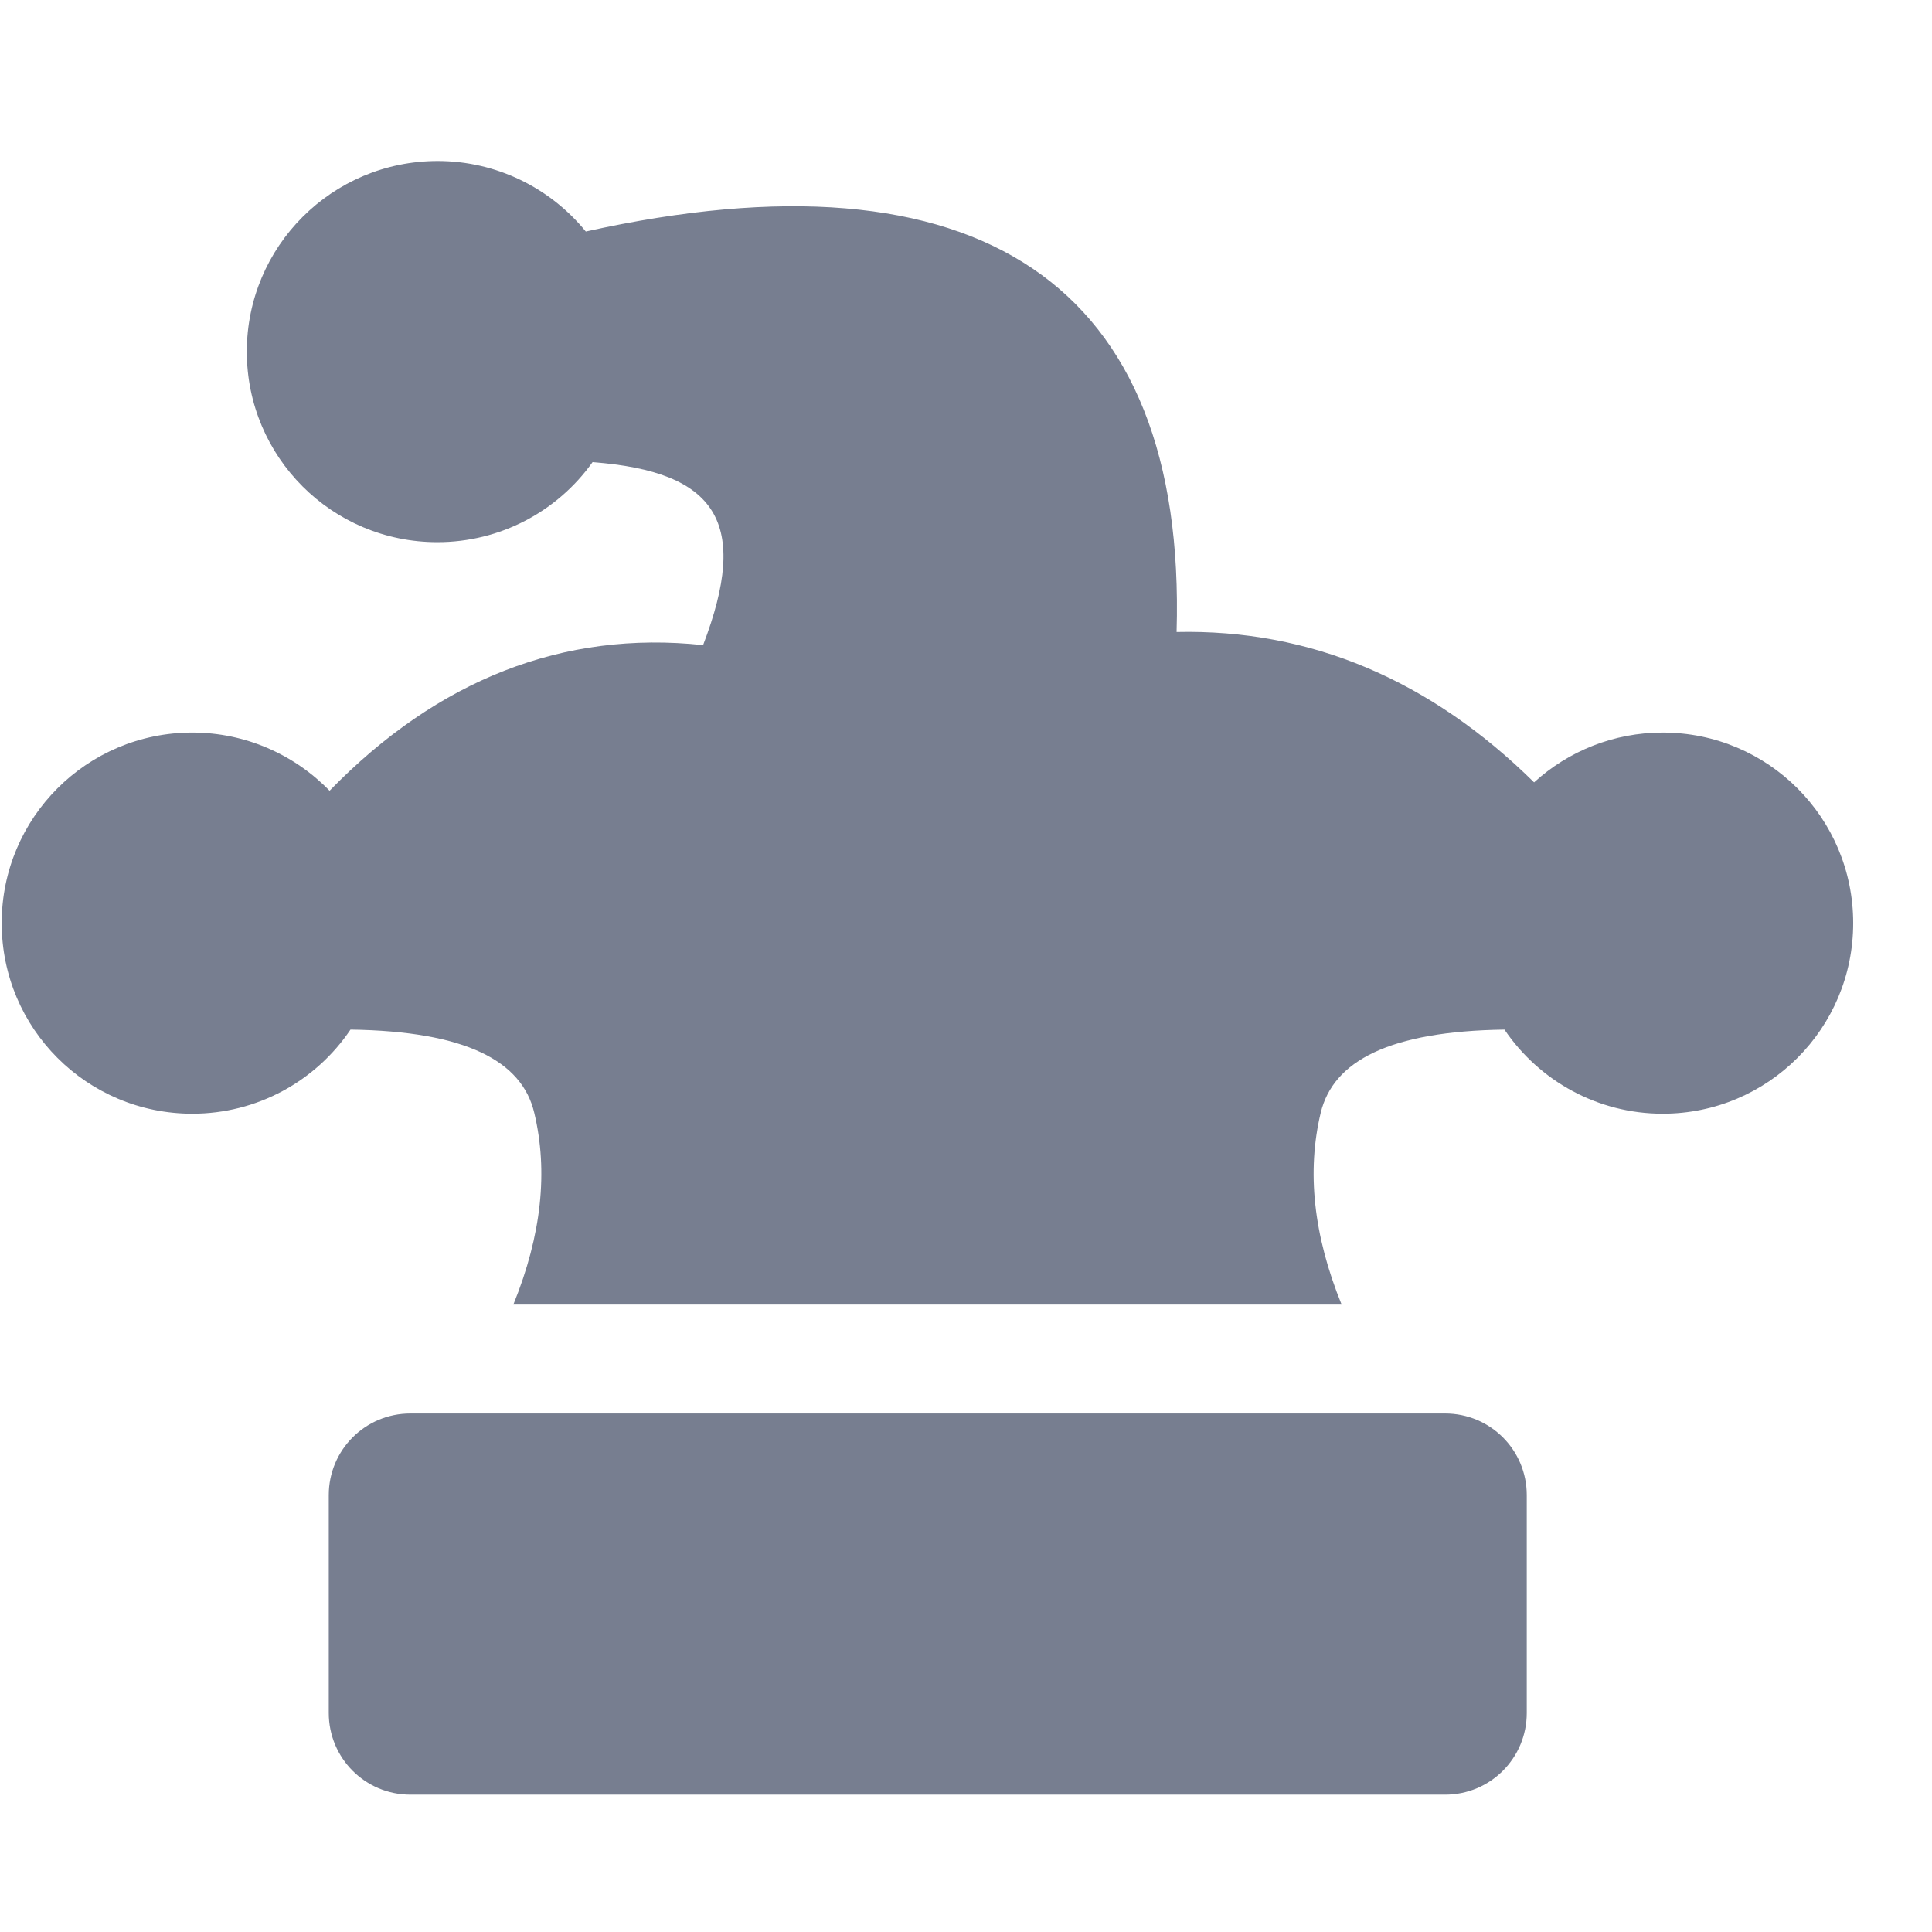 <svg width="24" height="24" viewBox="0 0 24 24" fill="none" xmlns="http://www.w3.org/2000/svg">
<path d="M5.098 17.559H17.951C18.513 17.559 18.966 18.012 18.966 18.573V21.279C18.966 21.841 18.513 22.294 17.951 22.294H5.098C4.537 22.294 4.084 21.841 4.084 21.279V18.573C4.084 18.012 4.537 17.559 5.098 17.559ZM16.669 16.206H6.377C6.729 15.34 6.81 14.549 6.637 13.825C6.485 13.179 5.785 12.81 4.354 12.79C3.921 13.432 3.194 13.835 2.389 13.835C1.08 13.835 0.021 12.776 0.021 11.467C0.021 10.158 1.08 9.1 2.389 9.1C3.049 9.1 3.658 9.374 4.094 9.823C5.437 8.443 6.999 7.828 8.734 8.014C9.313 6.499 8.917 5.859 7.361 5.741C6.925 6.353 6.215 6.735 5.433 6.735C4.124 6.735 3.066 5.677 3.066 4.368C3.066 3.059 4.128 2 5.437 2C6.167 2 6.837 2.335 7.277 2.876C12.157 1.794 14.745 3.522 14.616 7.851C16.274 7.814 17.765 8.443 19.057 9.719C19.483 9.33 20.048 9.1 20.654 9.1C21.963 9.1 23.021 10.158 23.021 11.467C23.021 12.776 21.963 13.835 20.654 13.835C19.849 13.835 19.122 13.429 18.689 12.79C17.261 12.81 16.561 13.179 16.406 13.825C16.233 14.549 16.314 15.34 16.666 16.206H16.669Z" fill="#777E90"/>
</svg>
